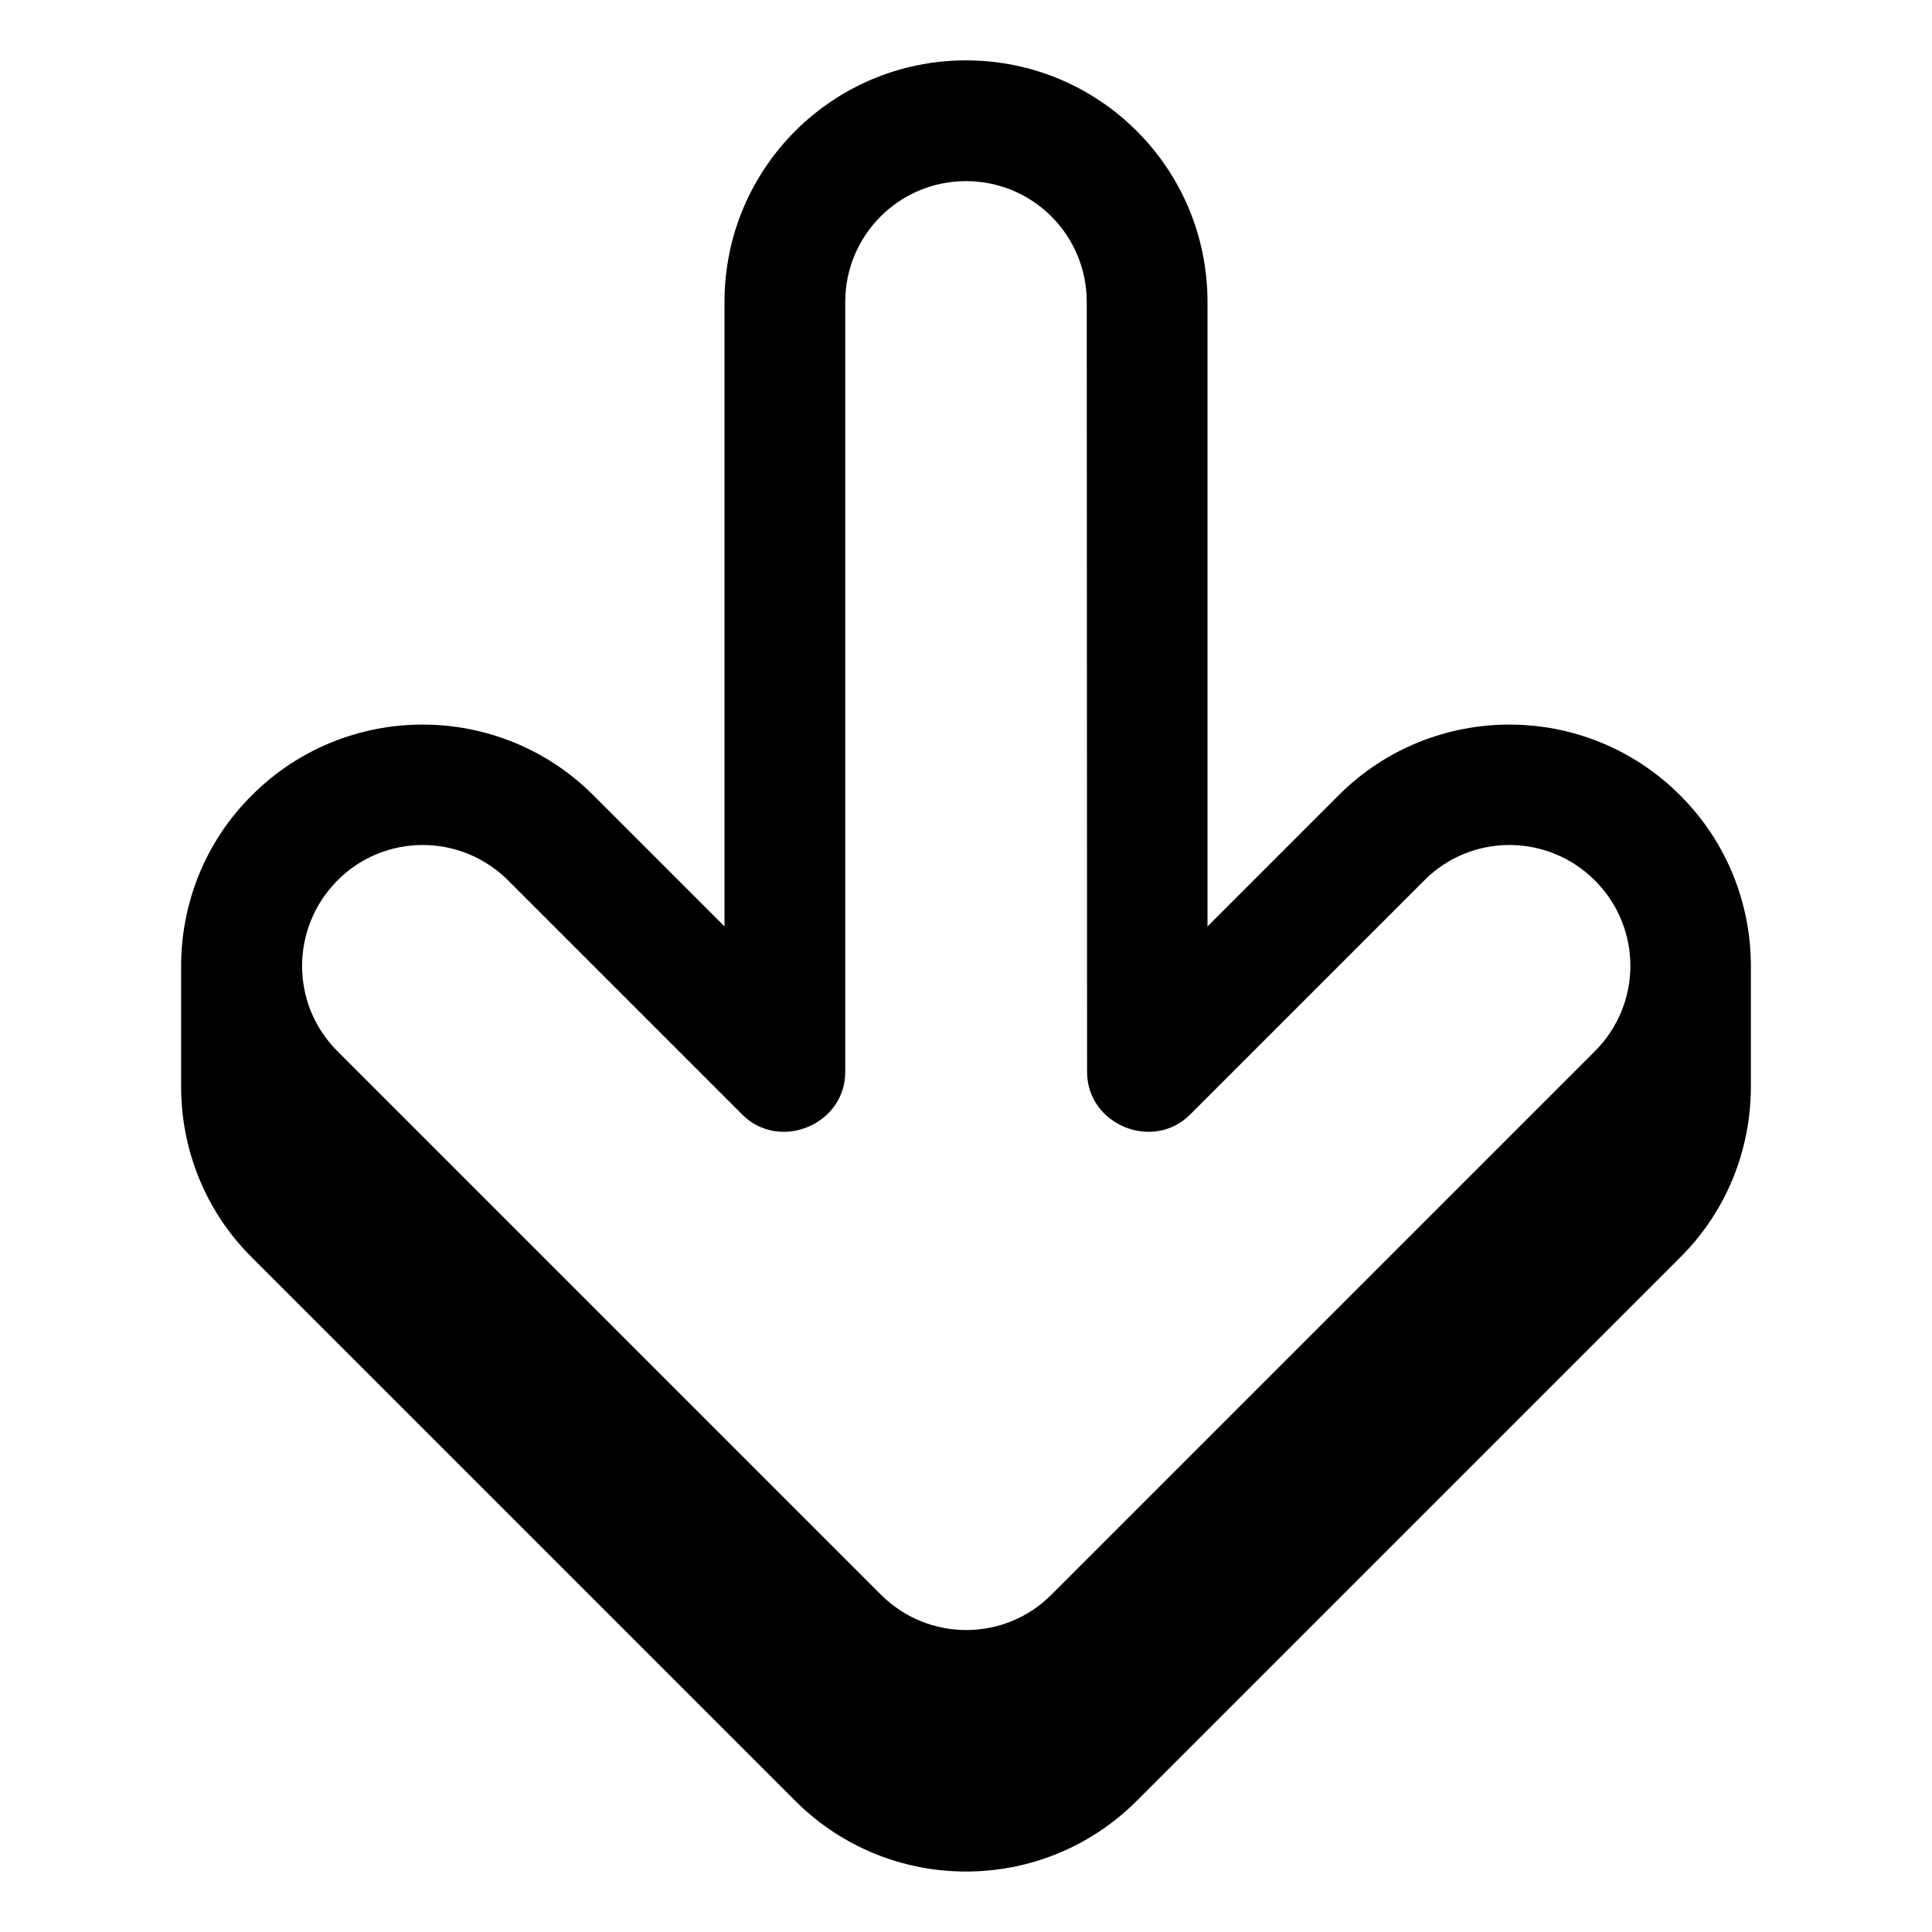<svg xmlns="http://www.w3.org/2000/svg" viewBox="0 0 576 576"><!--! Font Awesome Pro 7.1.0 by @fontawesome - https://fontawesome.com License - https://fontawesome.com/license (Commercial License) Copyright 2025 Fonticons, Inc. --><path fill="currentColor" d="M522 288L522 324C522 342.4 515 360.9 500.9 374.9L338.9 536.9C310.8 565 265.2 565 237.1 536.9L75.1 374.9C61 360.9 54 342.4 54 324L54 288C54 269.6 61 251.1 75.1 237.1C103.2 209 148.8 209 176.9 237.1L216 276.2L216 90C216 50.2 248.2 18 288 18C327.8 18 360 50.2 360 90L360 276.2L399.1 237.1C427.2 209 472.8 209 500.9 237.1C515 251.2 522 269.6 522 288zM288 54C268.1 54 252 70.1 252 90L252 319.6C252 335.3 232.4 343.4 221.3 332.3L151.5 262.5C137.4 248.4 114.6 248.4 100.6 262.5C86.6 276.6 86.5 299.3 100.6 313.4L262.6 475.4C276.7 489.5 299.5 489.5 313.5 475.4L475.5 313.4C489.6 299.3 489.6 276.6 475.5 262.5C461.4 248.4 438.6 248.4 424.6 262.5L354.8 332.3C343.7 343.4 324.1 335.3 324.1 319.6L324 90C324 70.1 307.9 54 288 54z"/></svg>